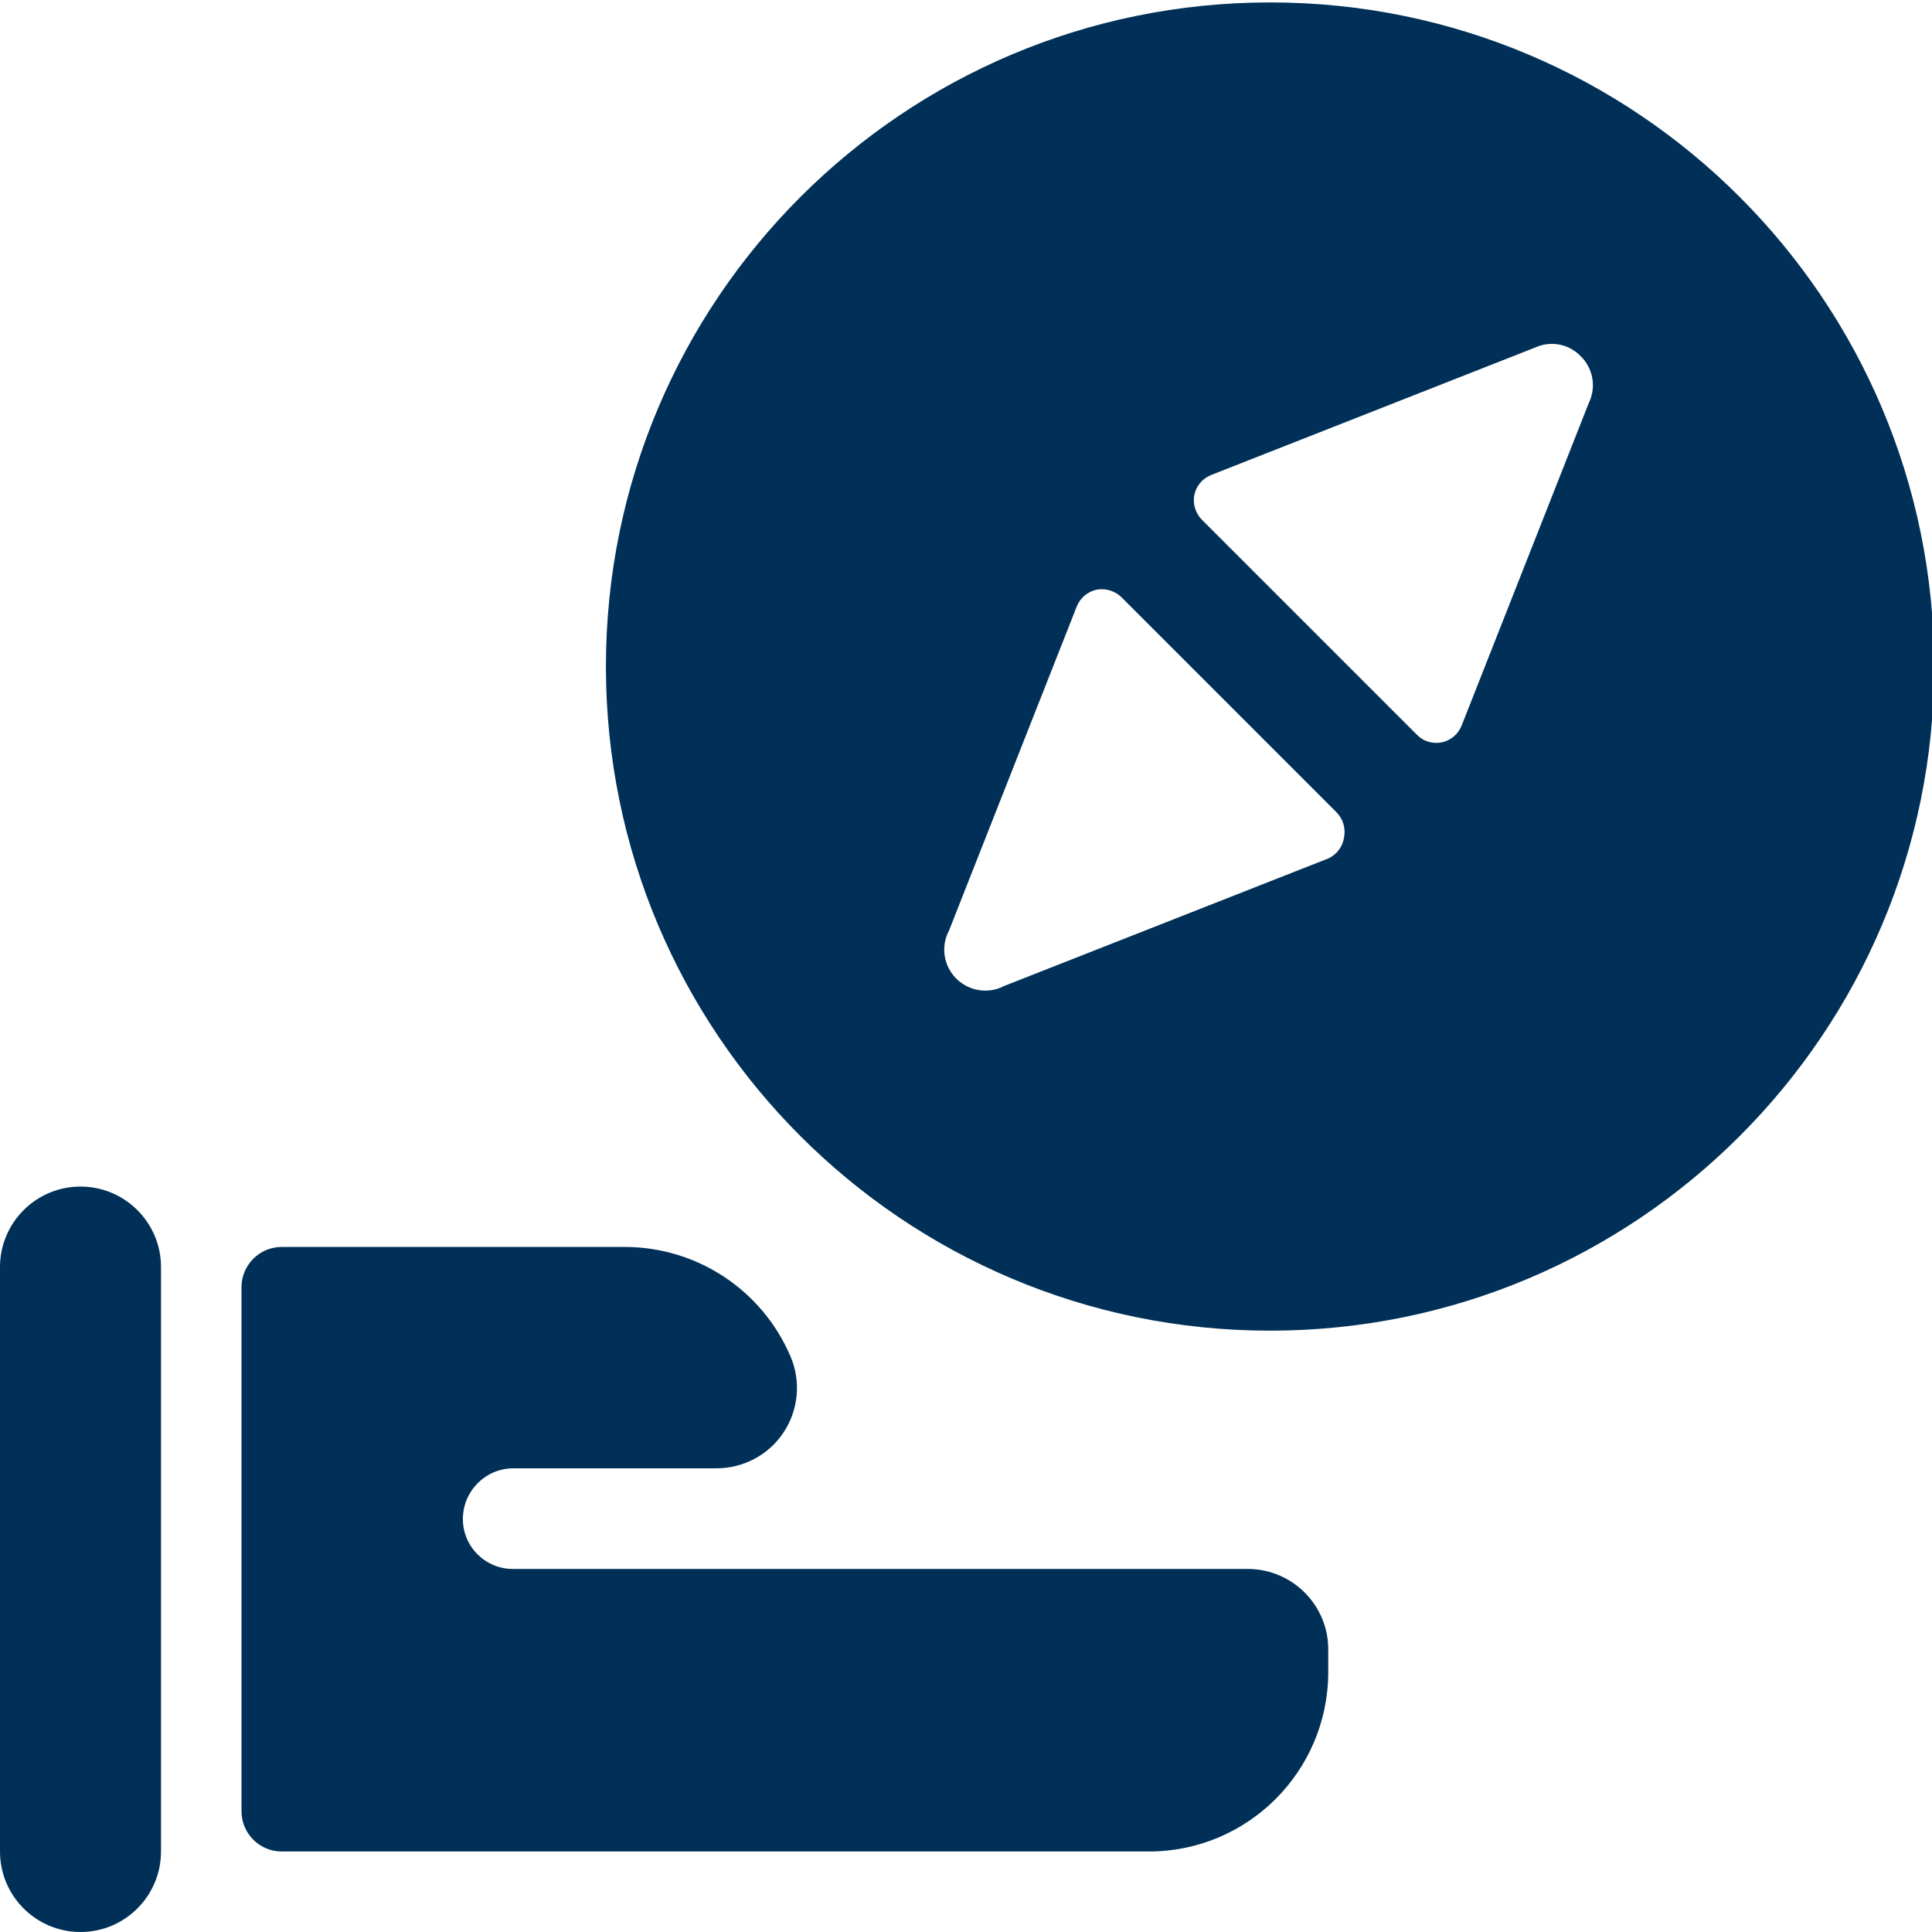 <?xml version="1.0" encoding="UTF-8"?>
<svg id="Cog-Hand-Give--Streamline-Streamline-3.0" xmlns="http://www.w3.org/2000/svg" version="1.1" viewBox="0 0 24 24">
  <!-- Generator: Adobe Illustrator 29.7.1, SVG Export Plug-In . SVG Version: 2.1.1 Build 8)  -->
  <defs>
    <style>
      .st0 {
        fill: #003057;
      }
    </style>
  </defs>
  <g>
    <path class="st0" d="M15.5,19.49H6.37c-.342,0-.62-.278-.62-.62h0c0-.344.276-.625.62-.63h2.53c.333,0,.644-.164.83-.44.189-.281.223-.639.09-.95-.352-.825-1.163-1.36-2.06-1.36H3.5c-.276,0-.5.224-.5.5v6.51c0,.276.224.5.5.5h10.76c1.232.006,2.234-.988,2.24-2.22v-.28c.006-.552-.438-1.004-.99-1.01h-.01Z"/>
    <path class="st0" d="M1,14.74c-.552,0-1,.448-1,1v7.26c0,.552.448,1,1,1s1-.448,1-1v-7.26c0-.552-.448-1-1-1Z"/>
  </g>
  <path class="st0" d="M15.777.03C11.221.03,7.527,3.724,7.527,8.28s3.694,8.25,8.25,8.25,8.25-3.694,8.25-8.25S20.334.03,15.777.03ZM16.513,10.659l-4.036,1.588c-.248.131-.556.036-.688-.212-.079-.149-.079-.327,0-.475l1.588-4.029c.043-.106.136-.183.247-.206.113-.02.228.016.309.096l2.668,2.668c.081.081.117.197.096.309-.015.112-.084.21-.186.261,0,0,.002,0,.002,0ZM19.744,4.987l-1.588,4.029c-.043.106-.136.183-.247.206-.113.023-.229-.013-.309-.096l-2.668-2.668c-.081-.081-.117-.197-.096-.309.023-.112.101-.204.206-.247l4.036-1.588c.19-.084.413-.04.557.11.151.146.195.371.11.564h-.001Z"/>
</svg>